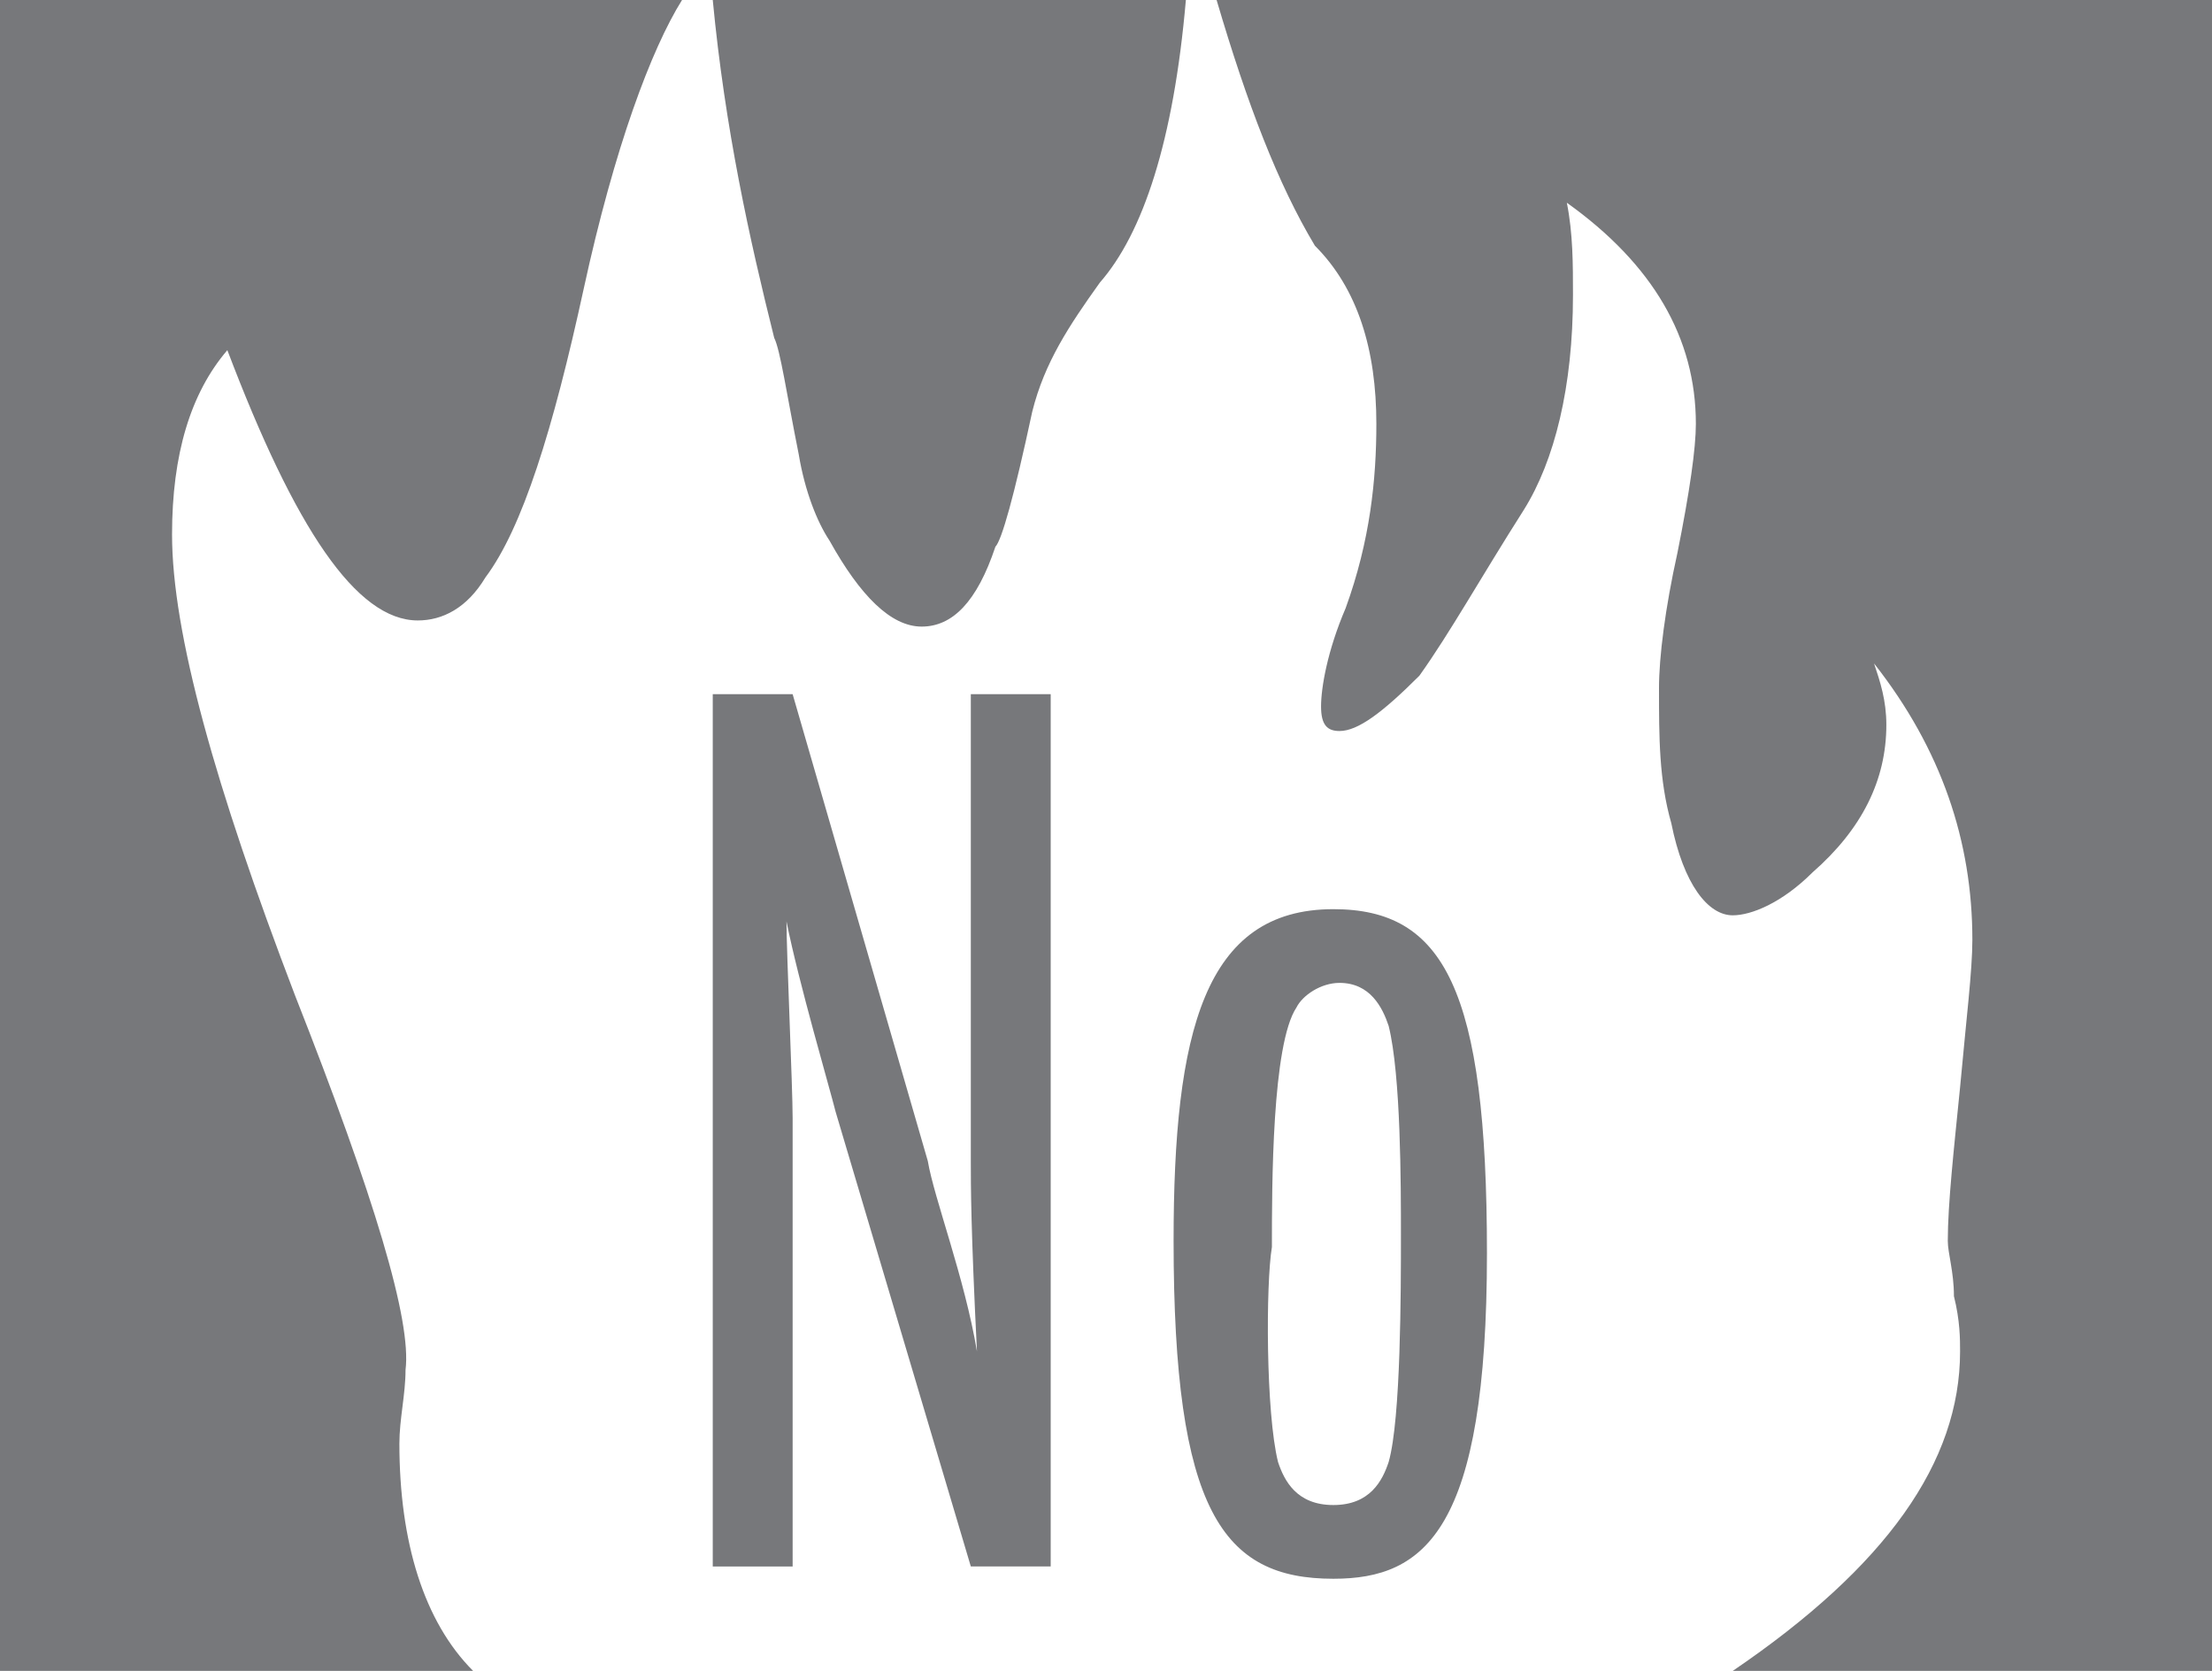 <?xml version="1.0" encoding="utf-8"?>
<!-- Generator: Adobe Illustrator 28.0.0, SVG Export Plug-In . SVG Version: 6.00 Build 0)  -->
<svg version="1.1" baseProfile="basic" id="Layer_1"
	 xmlns="http://www.w3.org/2000/svg" xmlns:xlink="http://www.w3.org/1999/xlink" x="0px" y="0px" viewBox="0 0 36 27.2"
	 xml:space="preserve">
<style type="text/css">
	.st0{fill:#77787B;}
</style>
<g>
	<path class="st0" d="M0,0h11.1C10.6,0.8,10,2.4,9.5,4.7s-1,3.9-1.6,4.7c-0.3,0.5-0.7,0.7-1.1,0.7c-1,0-2-1.5-3.1-4.4
		c-0.6,0.7-0.9,1.7-0.9,3c0,1.6,0.7,4.1,2,7.5c1.3,3.3,1.9,5.3,1.8,6.1c0,0.4-0.1,0.8-0.1,1.2c0,1.6,0.4,2.9,1.2,3.7H0V0z M11.6,0
		h7.7c-0.2,2.3-0.7,3.8-1.4,4.6c-0.5,0.7-0.9,1.3-1.1,2.1c-0.3,1.4-0.5,2.1-0.6,2.2c-0.3,0.9-0.7,1.3-1.2,1.3s-1-0.5-1.5-1.4
		C13.3,8.5,13.1,8,13,7.4c-0.2-1-0.3-1.7-0.4-1.9C12.2,3.9,11.8,2.1,11.6,0z M19.8,0H36v27.2h-7.8c2.5-1.7,3.7-3.4,3.7-5.2
		c0-0.2,0-0.5-0.1-0.9c0-0.4-0.1-0.7-0.1-0.9c0-0.6,0.1-1.5,0.2-2.5c0.1-1.1,0.2-1.9,0.2-2.4c0-1.6-0.5-3.1-1.6-4.5
		c0.1,0.3,0.2,0.6,0.2,1c0,0.9-0.4,1.7-1.2,2.4c-0.5,0.5-1,0.7-1.3,0.7c-0.4,0-0.8-0.5-1-1.5C27,12.7,27,12,27,11.2
		c0-0.5,0.1-1.3,0.3-2.2c0.2-1,0.3-1.7,0.3-2.1c0-1.4-0.7-2.6-2.1-3.6c0.1,0.5,0.1,1,0.1,1.5c0,1.5-0.3,2.7-0.8,3.5
		c-0.7,1.1-1.2,2-1.7,2.7c-0.6,0.6-1,0.9-1.3,0.9c-0.2,0-0.3-0.1-0.3-0.4c0-0.3,0.1-0.9,0.4-1.6c0.4-1.1,0.5-2.1,0.5-3
		c0-1.2-0.3-2.2-1-2.9C20.8,3,20.3,1.7,19.8,0z"/>
	<g>
		<path class="st0" d="M15.8,25.5l-2.2-7.4C13.5,17.7,13,16,12.8,15c0,0.5,0.1,2.7,0.1,3.2v7.3h-1.3V11.3h1.3l2.2,7.6
			c0.1,0.6,0.6,1.9,0.8,3.1c-0.1-2-0.1-2.7-0.1-3.1v-7.6h1.3v14.2H15.8z"/>
		<path class="st0" d="M21.7,14.8c1.8,0,2.5,1.3,2.5,5.6c0,4.5-1,5.3-2.5,5.3c-1.8,0-2.6-1.1-2.6-5.5C19.1,16.8,19.6,14.8,21.7,14.8
			z M20.8,23.8c0.1,0.3,0.3,0.7,0.9,0.7s0.8-0.4,0.9-0.7c0.2-0.7,0.2-2.8,0.2-3.7c0-0.8,0-2.6-0.2-3.4c-0.1-0.3-0.3-0.7-0.8-0.7
			c-0.3,0-0.6,0.2-0.7,0.4c-0.4,0.6-0.4,2.9-0.4,3.9C20.6,20.9,20.6,23,20.8,23.8z"/>
	</g>
</g>
</svg>
